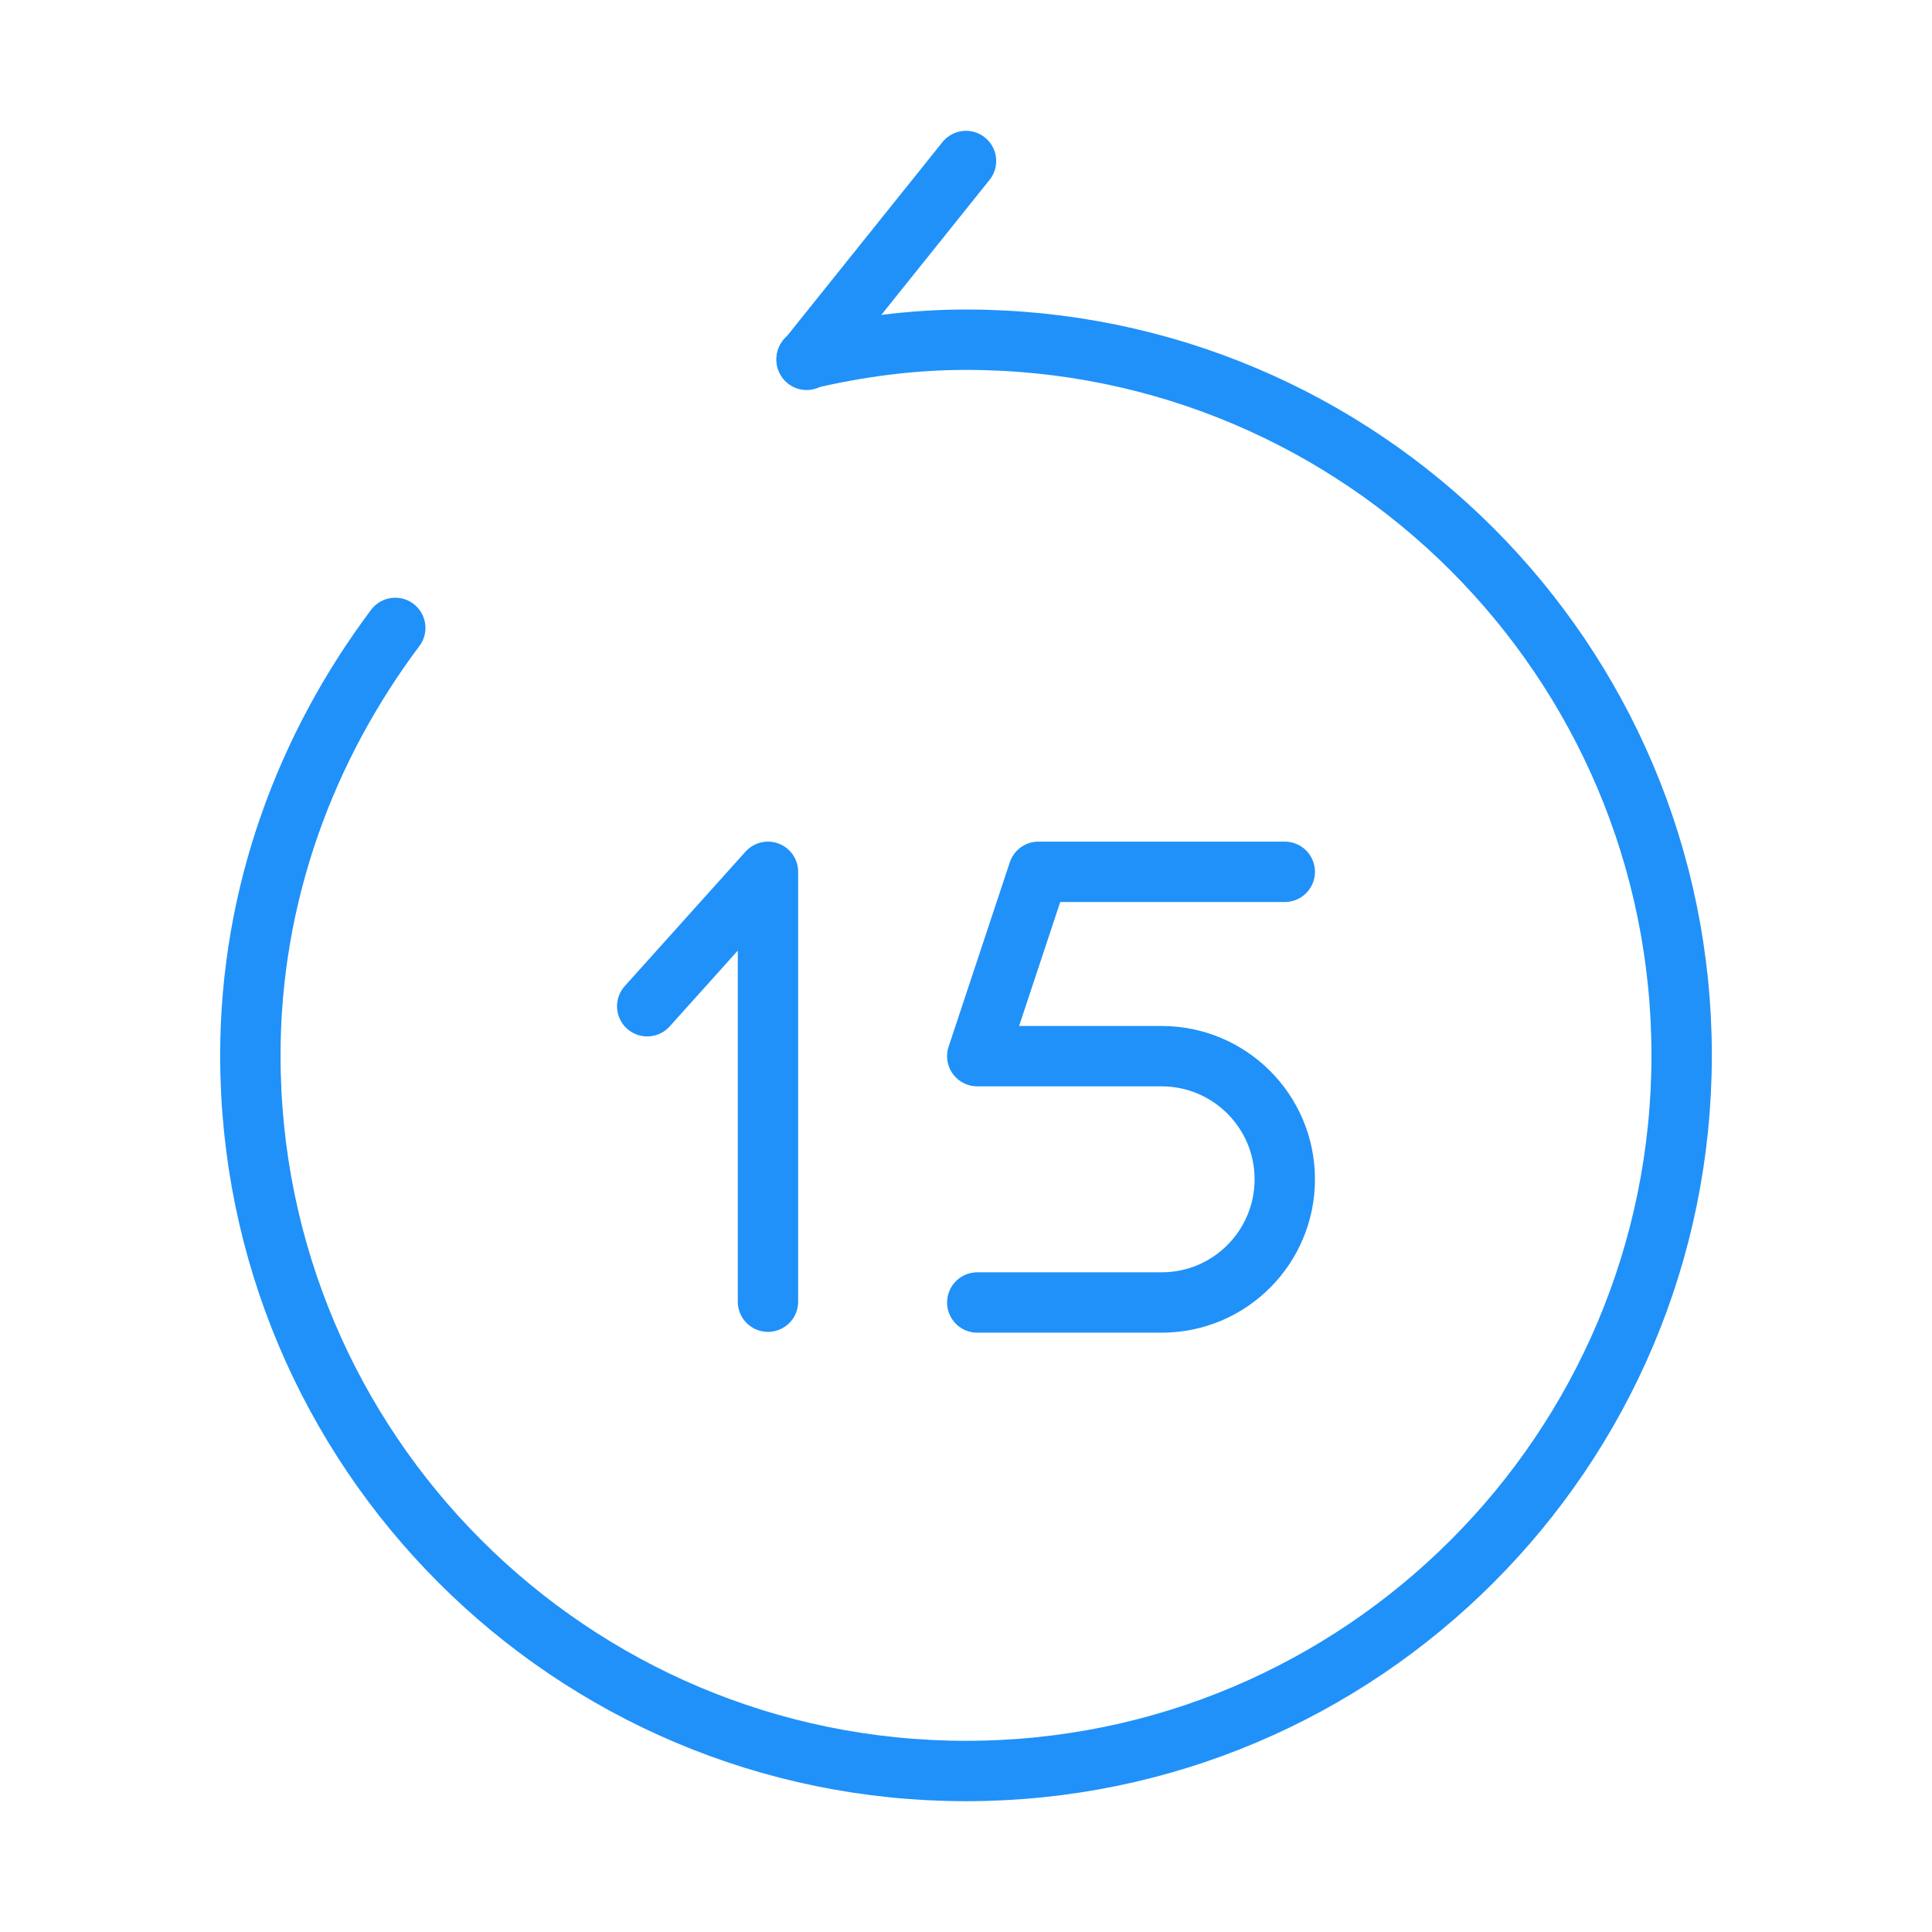 <svg width="48" height="48" viewBox="0 0 48 48" fill="none" xmlns="http://www.w3.org/2000/svg">
<path d="M31.92 21.66H25.8L24.28 26.24H28.86C30.54 26.24 31.92 27.6 31.92 29.3C31.92 30.98 30.56 32.36 28.86 32.36H24.28" stroke="#2091F9" stroke-width="1.5" stroke-linecap="round" stroke-linejoin="round"/>
<path d="M19.08 32.34V21.66L16.08 25" stroke="#2091F9" stroke-width="1.5" stroke-linecap="round" stroke-linejoin="round"/>
<path d="M20.04 8.94L24 4" stroke="#2091F9" stroke-width="1.5" stroke-linecap="round" stroke-linejoin="round"/>
<path d="M9.82 15.6C7.6 18.56 6.22 22.22 6.22 26.22C6.22 36.04 14.18 44 24 44C33.82 44 41.78 36.04 41.78 26.22C41.78 16.4 33.82 8.44 24 8.44C22.64 8.44 21.32 8.62 20.04 8.92" stroke="#2091F9" stroke-width="1.5" stroke-linecap="round" stroke-linejoin="round"/>
</svg>
